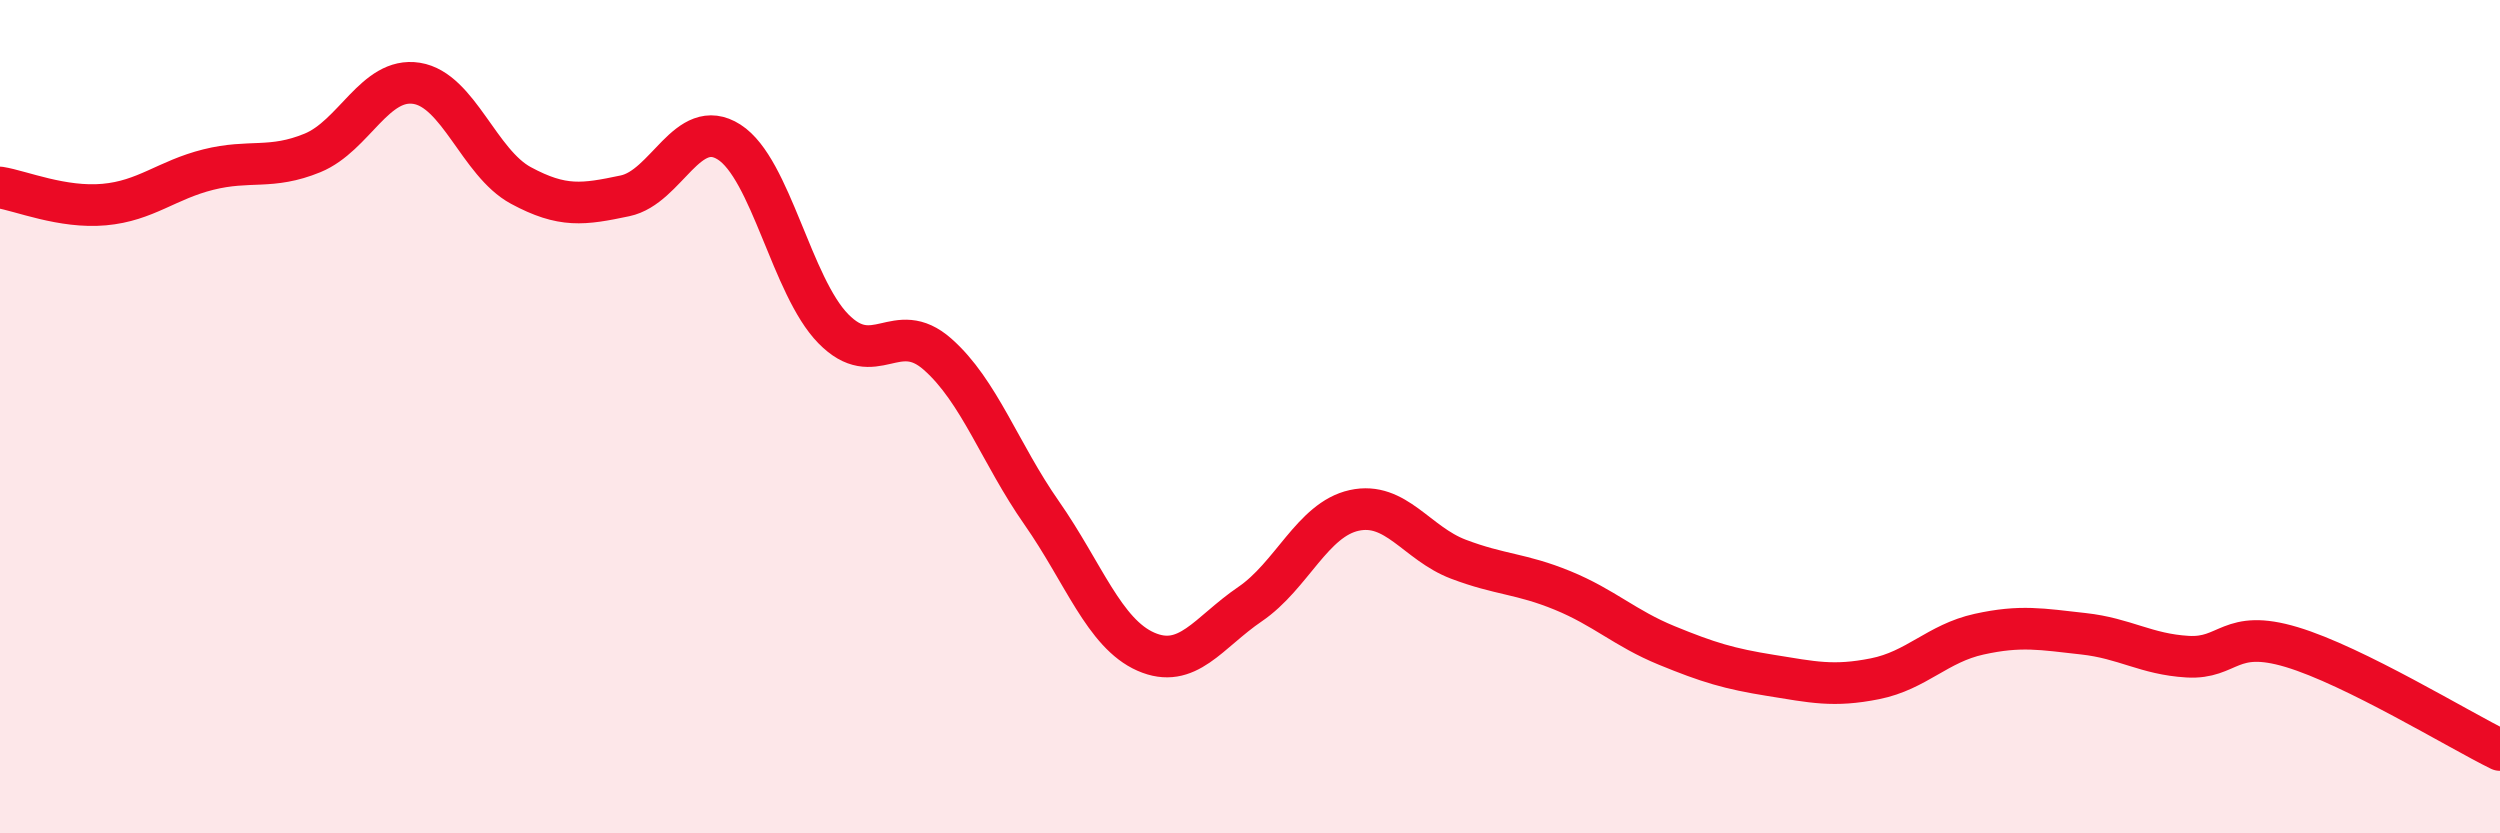 
    <svg width="60" height="20" viewBox="0 0 60 20" xmlns="http://www.w3.org/2000/svg">
      <path
        d="M 0,4.5 C 0.5,4.58 1.5,5 2.5,4.91 C 3.5,4.82 4,4.32 5,4.07 C 6,3.82 6.5,4.08 7.5,3.67 C 8.5,3.26 9,1.84 10,2 C 11,2.16 11.5,3.91 12.5,4.45 C 13.5,4.99 14,4.91 15,4.7 C 16,4.49 16.5,2.77 17.5,3.41 C 18.5,4.05 19,6.87 20,7.89 C 21,8.91 21.5,7.62 22.5,8.5 C 23.5,9.38 24,10.88 25,12.31 C 26,13.74 26.5,15.2 27.5,15.64 C 28.5,16.08 29,15.18 30,14.5 C 31,13.82 31.5,12.47 32.5,12.25 C 33.5,12.03 34,13.04 35,13.42 C 36,13.8 36.5,13.76 37.5,14.17 C 38.5,14.58 39,15.08 40,15.49 C 41,15.9 41.5,16.05 42.5,16.21 C 43.5,16.37 44,16.49 45,16.29 C 46,16.09 46.5,15.44 47.5,15.22 C 48.5,15 49,15.1 50,15.21 C 51,15.32 51.5,15.7 52.5,15.76 C 53.5,15.82 53.5,15.08 55,15.53 C 56.5,15.98 59,17.51 60,18L60 20L0 20Z"
        fill="#EB0A25"
        opacity="0.1"
        stroke-linecap="round"
        stroke-linejoin="round"
      />
      <path
        d="M 0,4.5 C 0.5,4.58 1.5,5 2.5,4.91 C 3.5,4.82 4,4.32 5,4.07 C 6,3.82 6.5,4.08 7.5,3.67 C 8.5,3.26 9,1.84 10,2 C 11,2.16 11.5,3.91 12.5,4.45 C 13.5,4.99 14,4.91 15,4.7 C 16,4.49 16.5,2.77 17.5,3.41 C 18.5,4.05 19,6.87 20,7.89 C 21,8.91 21.5,7.62 22.5,8.5 C 23.5,9.38 24,10.88 25,12.31 C 26,13.74 26.5,15.2 27.5,15.64 C 28.5,16.08 29,15.18 30,14.5 C 31,13.82 31.5,12.47 32.5,12.25 C 33.5,12.03 34,13.04 35,13.42 C 36,13.8 36.5,13.76 37.5,14.17 C 38.5,14.58 39,15.08 40,15.49 C 41,15.9 41.5,16.05 42.5,16.21 C 43.5,16.37 44,16.49 45,16.29 C 46,16.09 46.5,15.44 47.5,15.22 C 48.5,15 49,15.1 50,15.21 C 51,15.32 51.5,15.7 52.5,15.76 C 53.5,15.82 53.5,15.08 55,15.53 C 56.5,15.98 59,17.51 60,18"
        stroke="#EB0A25"
        stroke-width="1"
        fill="none"
        stroke-linecap="round"
        stroke-linejoin="round"
      />
    </svg>
  